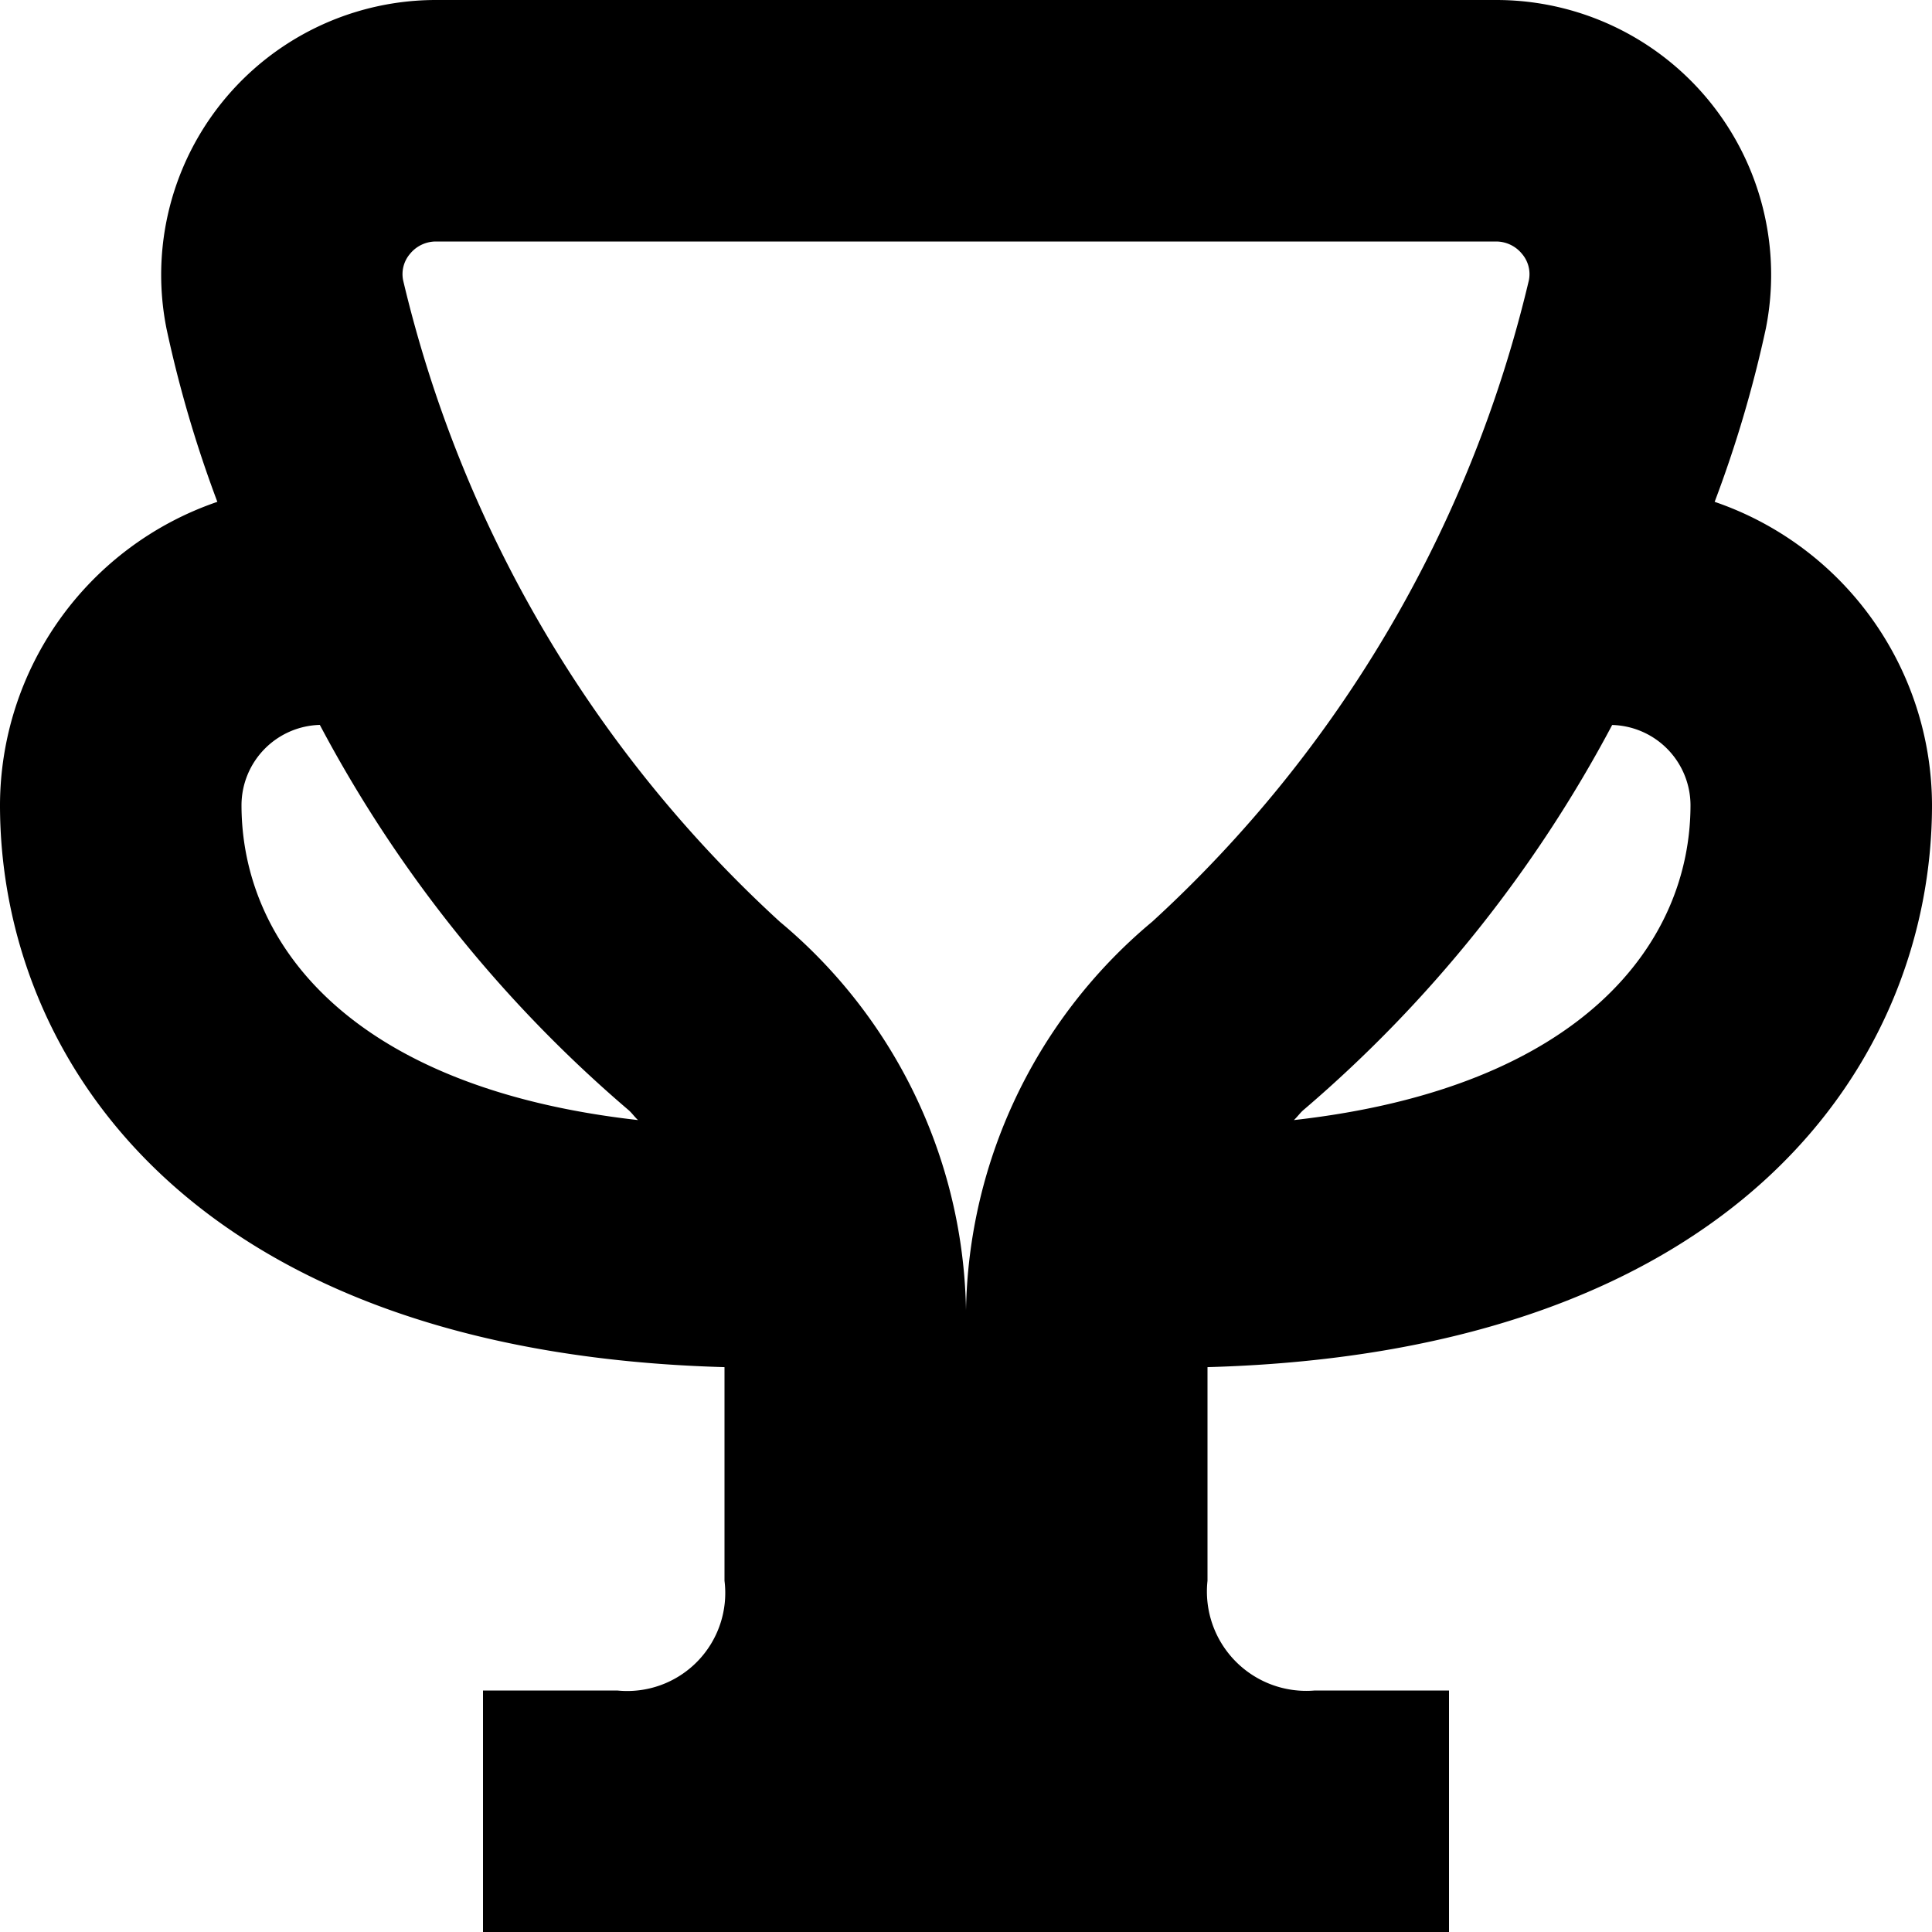 <?xml version="1.0" encoding="UTF-8"?>
<svg xmlns="http://www.w3.org/2000/svg" id="Layer_1" data-name="Layer 1" viewBox="0 0 24 24" width="512" height="512"><path d="M24,10a3.992,3.992,0,0,0-2.7-3.766,15.079,15.079,0,0,0,.636-2.153A3.414,3.414,0,0,0,18.587,0H5.413A3.414,3.414,0,0,0,2.068,4.081,15.079,15.079,0,0,0,2.7,6.234,3.992,3.992,0,0,0,0,10c0,3.15,2.379,6.8,9,6.983v2.654A1.218,1.218,0,0,1,7.667,21H6v3H18V21H16.333A1.234,1.234,0,0,1,15,19.637V16.983C21.621,16.8,24,13.15,24,10Zm-3,0c0,1.7-1.33,3.51-4.927,3.914.045-.041.08-.094.127-.132a16.374,16.374,0,0,0,3.827-4.776A1,1,0,0,1,21,10ZM5.092,3.155A.415.415,0,0,1,5.413,3H18.587a.415.415,0,0,1,.321.155.387.387,0,0,1,.084.328,15.7,15.7,0,0,1-4.678,7.966A6.426,6.426,0,0,0,12,16.5a6.424,6.424,0,0,0-2.313-5.05A15.7,15.7,0,0,1,5.008,3.483.387.387,0,0,1,5.092,3.155ZM3,10a1,1,0,0,1,.973-.995A16.357,16.357,0,0,0,7.8,13.783c.047.038.081.091.126.131C4.33,13.51,3,11.7,3,10Z"/></svg>

